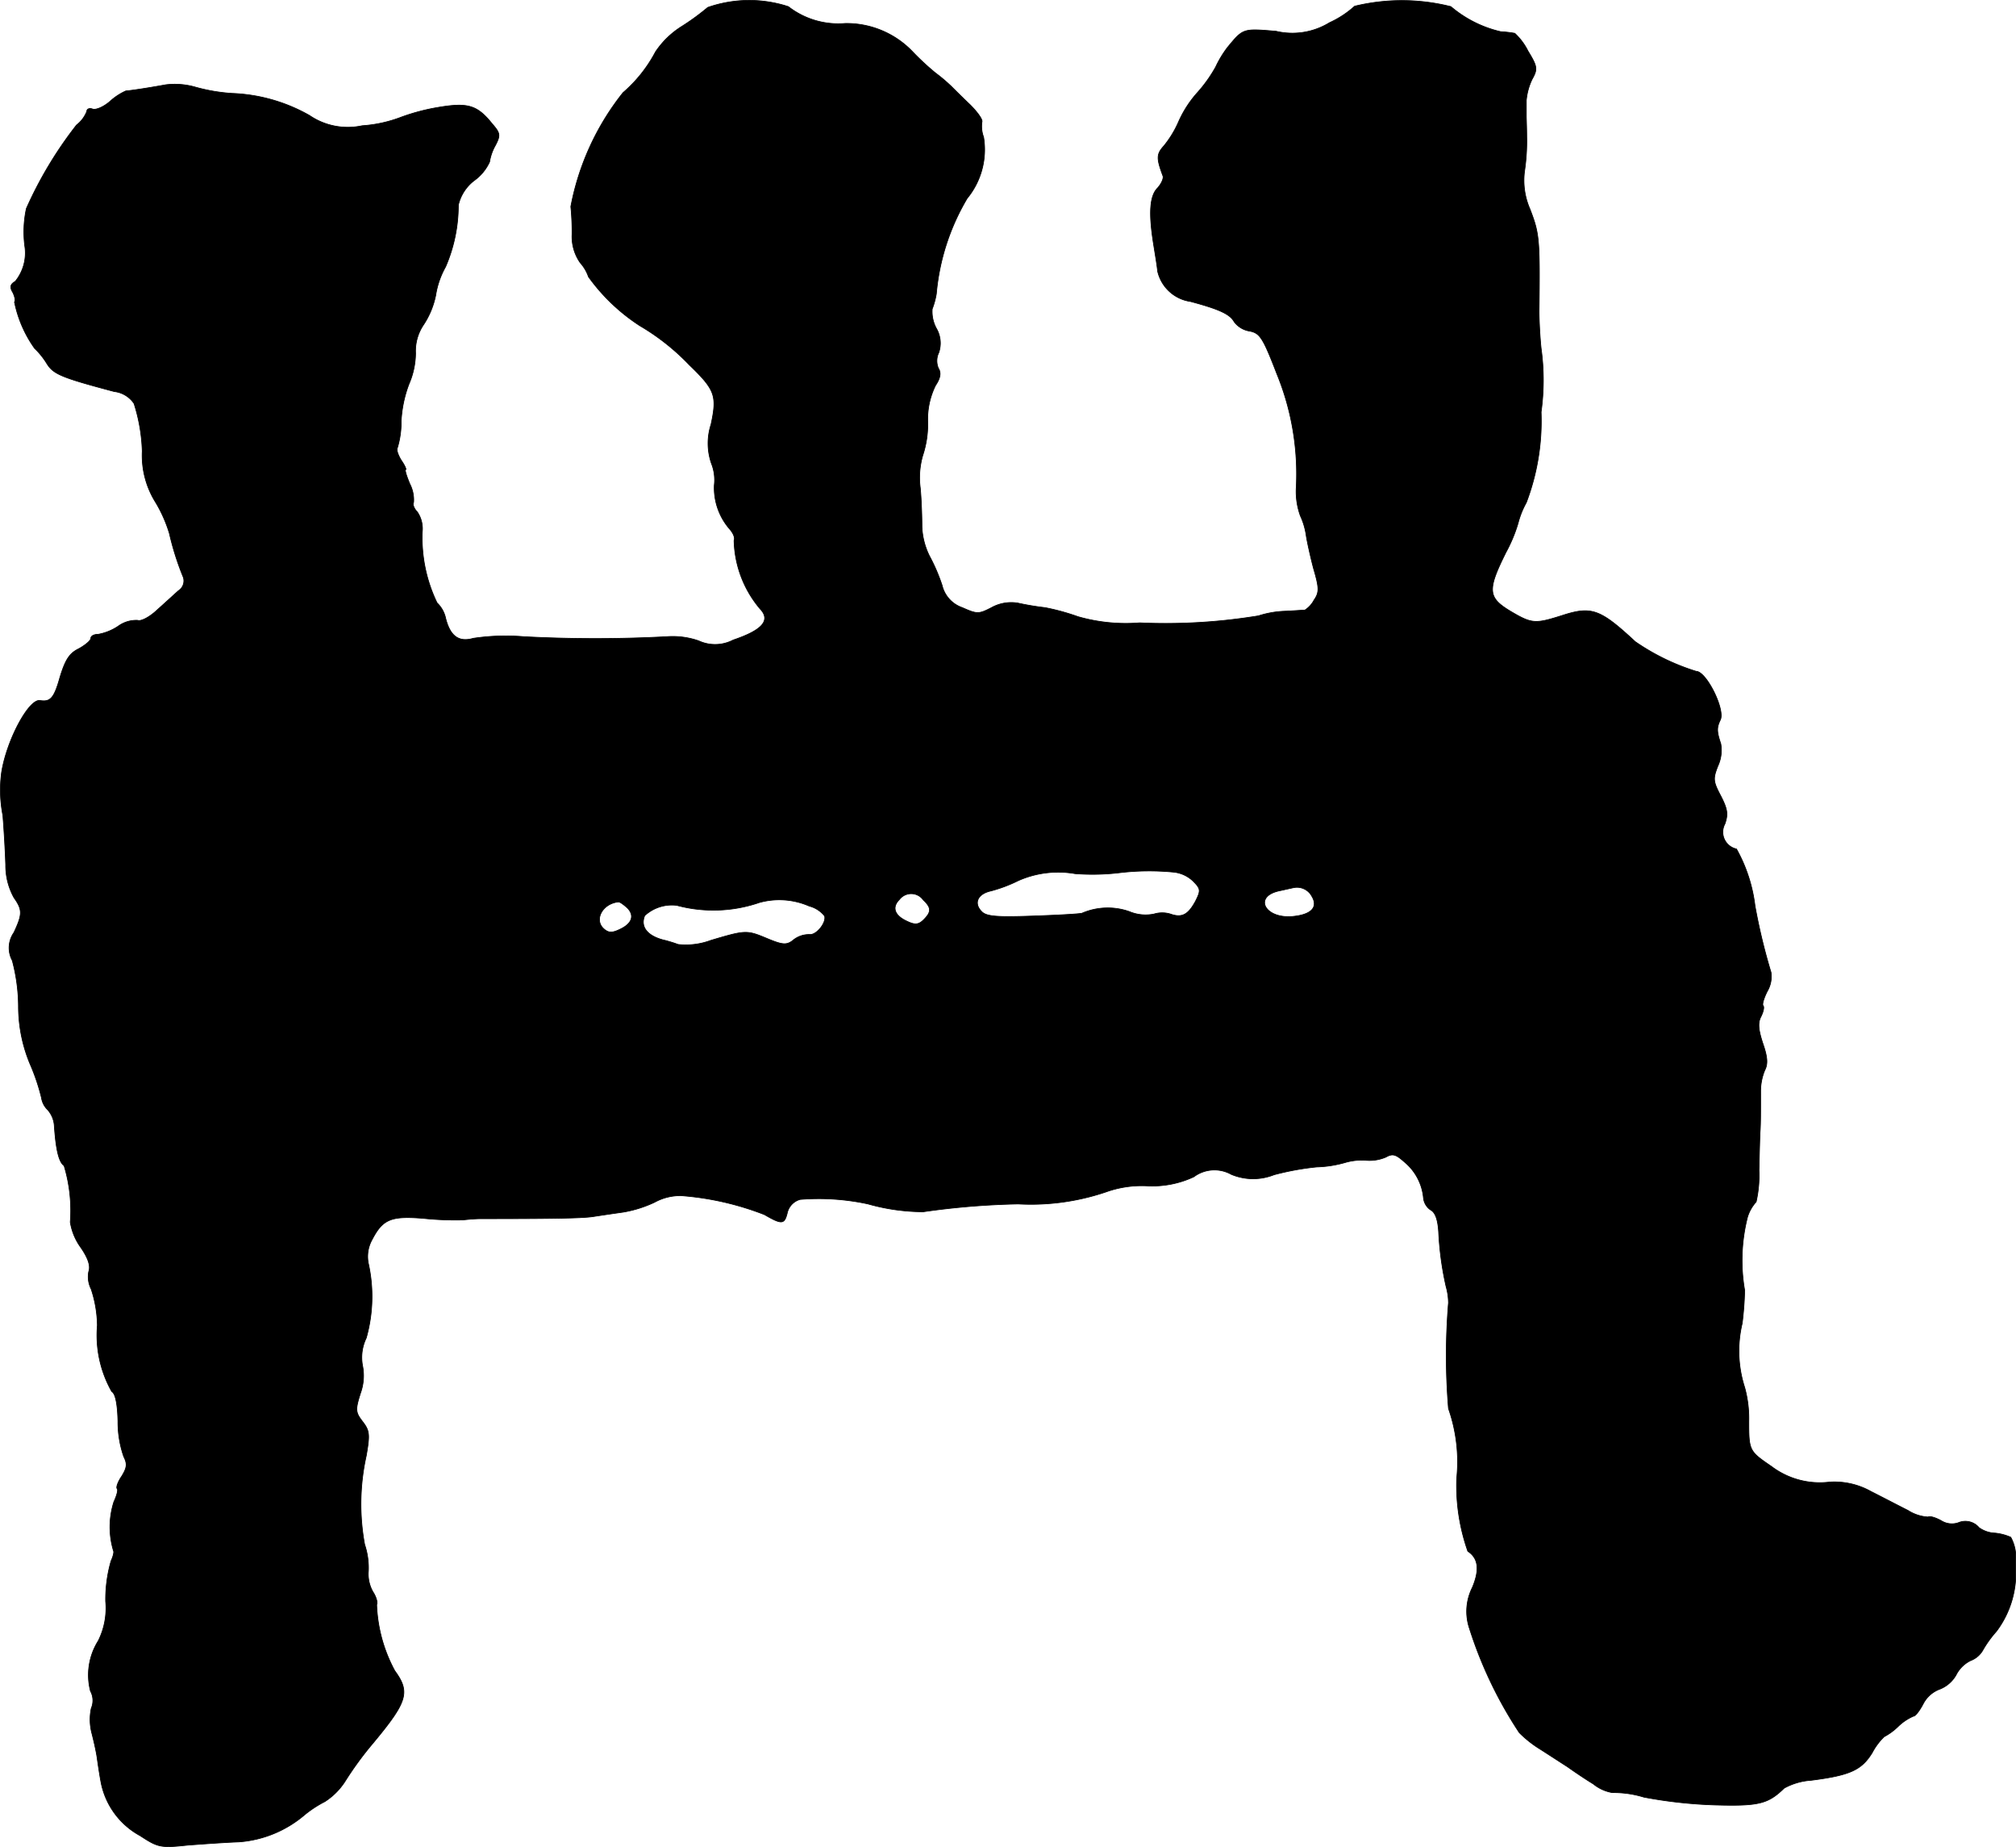 <?xml version="1.0" encoding="UTF-8"?>
<svg xmlns="http://www.w3.org/2000/svg"
     version="1.1"
     width="10.474mm"
     height="9.594mm"
     viewBox="0 0 29.69 27.197">
   <defs>
      <style type="text/css"><![CDATA[
      .a {
        stroke: #000;
        stroke-linecap: round;
        stroke-linejoin: round;
        stroke-width: 0.01px;
      }
    ]]></style>
   </defs>
   <path class="a"
         d="M10.423.109a3.54,3.54,0,0,1-.382.279,1.28,1.28,0,0,0-.388.376,2.058,2.058,0,0,1-.478.6,3.839,3.839,0,0,0-.769,1.678A3.791,3.791,0,0,1,8.424,3.452a.672.672,0,0,0,.121.418.604.604,0,0,1,.121.206,2.812,2.812,0,0,0,.757.721,3.357,3.357,0,0,1,.727.575c.382.369.412.454.321.878a.904.904,0,0,0,.006.575.657.657,0,0,1,.042.321.927.927,0,0,0,.224.642c.055.061.085.133.067.17A1.615,1.615,0,0,0,11.192,8.964c.164.17.036.315-.394.46a.576.576,0,0,1-.509.012,1.164,1.164,0,0,0-.472-.061,20.091,20.091,0,0,1-2.102,0,3.229,3.229,0,0,0-.745.024c-.212.061-.339-.03-.406-.291a.442.442,0,0,0-.127-.23,2.2,2.2,0,0,1-.218-1.048.44.44,0,0,0-.073-.291c-.048-.048-.073-.115-.055-.139a.511.511,0,0,0-.055-.273c-.048-.115-.079-.212-.061-.212.012,0-.012-.061-.067-.139-.048-.079-.073-.157-.055-.182a1.313,1.313,0,0,0,.055-.394,1.803,1.803,0,0,1,.115-.545,1.166,1.166,0,0,0,.097-.454.691.691,0,0,1,.121-.424,1.227,1.227,0,0,0,.176-.43,1.241,1.241,0,0,1,.145-.418,2.282,2.282,0,0,0,.188-.909.634.634,0,0,1,.236-.363.696.696,0,0,0,.224-.273.721.721,0,0,1,.085-.242c.079-.151.073-.182-.048-.321-.224-.279-.363-.315-.818-.236a3.006,3.006,0,0,0-.551.151,1.972,1.972,0,0,1-.545.115,1.001,1.001,0,0,1-.775-.151A2.488,2.488,0,0,0,3.421,1.375a2.626,2.626,0,0,1-.539-.091,1.098,1.098,0,0,0-.442-.036c-.303.055-.515.085-.588.091a.872.872,0,0,0-.23.151c-.097.085-.212.133-.26.115s-.085,0-.085.036a.476.476,0,0,1-.151.2,5.866,5.866,0,0,0-.739,1.23,1.638,1.638,0,0,0-.024.545.664.664,0,0,1-.139.527c-.073.042-.085.085-.036.164.03.061.042.127.024.139a1.782,1.782,0,0,0,.297.684A1.133,1.133,0,0,1,.689,5.354c.097.157.218.206.993.412a.406.406,0,0,1,.291.176,2.566,2.566,0,0,1,.121.703,1.302,1.302,0,0,0,.2.757,2.031,2.031,0,0,1,.2.454,4.142,4.142,0,0,0,.206.648.172.172,0,0,1-.073.194c-.061.055-.2.182-.315.285-.109.103-.236.17-.285.151a.453.453,0,0,0-.285.085.777.777,0,0,1-.297.121c-.061,0-.109.024-.109.061,0,.03-.079.097-.176.151-.139.067-.2.164-.279.424-.085.303-.139.363-.291.339C.429,10.284.102,10.884.023,11.369a1.934,1.934,0,0,0,.018.636c.018.218.036.545.042.727a.974.974,0,0,0,.121.485c.127.182.127.242,0,.515a.392.392,0,0,0-.024.412,2.678,2.678,0,0,1,.091.678,2.196,2.196,0,0,0,.182.872,3.043,3.043,0,0,1,.157.472.309.309,0,0,0,.091.176.394.394,0,0,1,.097.224c.024.363.067.545.145.6a2.283,2.283,0,0,1,.091.83.861.861,0,0,0,.157.376c.103.151.145.267.115.351a.4.4,0,0,0,.036.26,1.779,1.779,0,0,1,.091.533,1.681,1.681,0,0,0,.212.975c.055.03.085.188.091.436a1.55,1.55,0,0,0,.085.521c.055.109.048.164-.03.291-.055.079-.085.164-.067.182s-.006.103-.048.194a1.217,1.217,0,0,0-.006.721c.012.018-.006.085-.036.151a2.045,2.045,0,0,0-.079.594,1.076,1.076,0,0,1-.109.581.946.946,0,0,0-.115.739.289.289,0,0,1,.012.254.795.795,0,0,0,.006.357c.03.115.067.279.079.363s.036.254.061.382a1.142,1.142,0,0,0,.575.775c.26.17.297.182.697.139.236-.018.575-.042.757-.048a1.679,1.679,0,0,0,.969-.4,1.68,1.68,0,0,1,.297-.194.991.991,0,0,0,.297-.297,4.927,4.927,0,0,1,.412-.563c.509-.612.551-.751.321-1.066a2.216,2.216,0,0,1-.267-.975c.018-.024-.006-.115-.055-.188a.531.531,0,0,1-.067-.303,1.076,1.076,0,0,0-.055-.394,3.288,3.288,0,0,1,.024-1.308c.055-.315.048-.369-.055-.503s-.109-.17-.03-.418a.757.757,0,0,0,.03-.406.659.659,0,0,1,.055-.406,2.25,2.25,0,0,0,.03-1.102.511.511,0,0,1,.055-.345c.157-.303.279-.351.745-.315a4.573,4.573,0,0,0,.594.024c.103-.012.212-.018.242-.018,1.03,0,1.496-.006,1.666-.03.115-.018.321-.048.454-.067a1.77,1.77,0,0,0,.46-.145.784.784,0,0,1,.394-.097,4.248,4.248,0,0,1,1.224.279c.26.151.297.145.339-.036a.267.267,0,0,1,.188-.188,3.437,3.437,0,0,1,.999.067,3.008,3.008,0,0,0,.812.115,11.313,11.313,0,0,1,1.399-.115,3.441,3.441,0,0,0,1.29-.176,1.567,1.567,0,0,1,.6-.091,1.443,1.443,0,0,0,.697-.133.508.508,0,0,1,.551-.036.832.832,0,0,0,.63.006,4.005,4.005,0,0,1,.63-.115,1.677,1.677,0,0,0,.424-.067.867.867,0,0,1,.309-.03.614.614,0,0,0,.285-.048c.097-.055.145-.042.267.067a.782.782,0,0,1,.285.527.245.245,0,0,0,.103.182c.073.036.109.145.121.321a4.598,4.598,0,0,0,.109.806.921.921,0,0,1,.036.242,9.43,9.43,0,0,0,0,1.557,2.367,2.367,0,0,1,.121,1.03,2.917,2.917,0,0,0,.164,1.072c.157.103.176.273.067.533a.784.784,0,0,0-.042.606,6.154,6.154,0,0,0,.733,1.532,1.653,1.653,0,0,0,.315.248c.133.085.309.2.394.254.085.061.254.176.382.254a.599.599,0,0,0,.279.127,1.518,1.518,0,0,1,.466.067,6.74,6.74,0,0,0,1.054.115c.642.018.775-.018,1.012-.248a.949.949,0,0,1,.394-.115c.575-.073.745-.151.902-.406a.934.934,0,0,1,.176-.236.898.898,0,0,0,.206-.151.758.758,0,0,1,.224-.151c.03,0,.091-.079.145-.182a.452.452,0,0,1,.248-.218.479.479,0,0,0,.236-.206.474.474,0,0,1,.212-.212.35.35,0,0,0,.188-.164,1.621,1.621,0,0,1,.194-.267,1.427,1.427,0,0,0,.285-.781v-.273a.604.604,0,0,0-.073-.333.759.759,0,0,0-.23-.061.433.433,0,0,1-.236-.079.264.264,0,0,0-.309-.073.294.294,0,0,1-.248-.03c-.085-.048-.176-.073-.194-.055a.615.615,0,0,1-.297-.097c-.145-.073-.388-.2-.545-.279a1.105,1.105,0,0,0-.606-.139,1.18,1.18,0,0,1-.86-.23c-.327-.224-.333-.23-.333-.666a1.715,1.715,0,0,0-.061-.497,1.749,1.749,0,0,1-.036-.945,4.774,4.774,0,0,0,.036-.485,2.581,2.581,0,0,1,.042-1.078.589.589,0,0,1,.127-.224,1.752,1.752,0,0,0,.042-.466c.006-.26.012-.527.018-.594.006-.127.006-.224.006-.563a.81.81,0,0,1,.061-.315c.048-.091.042-.194-.03-.4-.067-.206-.073-.303-.024-.394.036-.073.048-.139.03-.157s.012-.115.061-.212a.428.428,0,0,0,.055-.279,8.719,8.719,0,0,1-.236-.981,2.277,2.277,0,0,0-.273-.836.254.254,0,0,1-.17-.369c.048-.139.042-.212-.061-.412-.115-.218-.115-.254-.042-.442a.55.55,0,0,0,.042-.327c-.061-.182-.061-.236-.006-.351.073-.151-.206-.715-.357-.715a3.298,3.298,0,0,1-.896-.436c-.515-.478-.642-.527-1.072-.388-.4.127-.448.127-.757-.055-.345-.206-.357-.309-.073-.878a2.192,2.192,0,0,0,.176-.424,1.281,1.281,0,0,1,.121-.303,3.383,3.383,0,0,0,.218-1.333,3.398,3.398,0,0,0,0-.939c-.018-.17-.03-.412-.03-.545.012-1.066.006-1.139-.133-1.502a1.053,1.053,0,0,1-.079-.575,2.976,2.976,0,0,0,.03-.497c0-.115-.006-.254-.006-.303v-.23a.913.913,0,0,1,.085-.309c.085-.151.079-.188-.061-.418a.905.905,0,0,0-.194-.26A1.737,1.737,0,0,0,22.101.466a1.738,1.738,0,0,1-.733-.369A2.952,2.952,0,0,0,19.95.091a1.436,1.436,0,0,1-.369.242,1.045,1.045,0,0,1-.787.127c-.491-.042-.485-.042-.715.236A1.57,1.57,0,0,0,17.903.987a2.083,2.083,0,0,1-.279.388,1.641,1.641,0,0,0-.267.418,1.508,1.508,0,0,1-.218.357c-.109.121-.109.182-.012.442.012.036-.024.115-.079.176-.115.115-.133.363-.061.818.024.151.055.333.061.406a.582.582,0,0,0,.485.448c.43.115.581.188.642.297a.351.351,0,0,0,.23.139c.151.03.194.097.4.63a3.892,3.892,0,0,1,.285,1.672,1.048,1.048,0,0,0,.061.418,1.04,1.04,0,0,1,.085.285c.012.085.061.309.109.491.085.291.085.351.006.466a.392.392,0,0,1-.133.145c-.024,0-.17.012-.321.018a1.439,1.439,0,0,0-.363.067,8.437,8.437,0,0,1-1.75.103,2.553,2.553,0,0,1-.909-.091,3.304,3.304,0,0,0-.485-.133,3.93,3.93,0,0,1-.4-.067.598.598,0,0,0-.388.067c-.188.097-.212.097-.43,0a.458.458,0,0,1-.297-.327,2.704,2.704,0,0,0-.188-.436,1.072,1.072,0,0,1-.109-.424c0-.115-.006-.369-.024-.569a1.176,1.176,0,0,1,.036-.485,1.449,1.449,0,0,0,.073-.497,1.123,1.123,0,0,1,.115-.533c.073-.109.085-.188.042-.254a.279.279,0,0,1,.006-.23.432.432,0,0,0-.036-.357.521.521,0,0,1-.061-.285,1.099,1.099,0,0,0,.061-.224,3.329,3.329,0,0,1,.454-1.405,1.131,1.131,0,0,0,.242-.902.452.452,0,0,1-.024-.224c.012-.036-.067-.145-.176-.254-.109-.103-.23-.224-.273-.267a2.454,2.454,0,0,0-.236-.2,3.802,3.802,0,0,1-.339-.315A1.344,1.344,0,0,0,12.446.345,1.2,1.2,0,0,1,11.61.097,1.854,1.854,0,0,0,10.423.109Zm6.893,12.738a.483.483,0,0,1,.254.127c.115.115.115.139.036.297-.109.2-.2.248-.369.188a.413.413,0,0,0-.242,0,.617.617,0,0,1-.363-.036.959.959,0,0,0-.697.024c-.048.012-.382.03-.739.042-.515.018-.672.006-.739-.067-.121-.121-.061-.26.139-.303a2.144,2.144,0,0,0,.4-.151,1.45,1.45,0,0,1,.836-.103,3.351,3.351,0,0,0,.642-.012A3.693,3.693,0,0,1,17.316,12.846Zm2.011.363c.085.157-.024.26-.291.285-.406.036-.581-.291-.2-.376.085-.018.188-.042.218-.048A.248.248,0,0,1,19.326,13.21Zm-5.73.042c.121.115.121.176.006.291-.073.073-.127.079-.242.024-.188-.085-.23-.206-.115-.321a.218.218,0,0,1,.351.006Zm-1.678.091a.42.42,0,0,1,.224.145c.03.091-.109.273-.212.273a.37.37,0,0,0-.26.091c-.091.067-.151.061-.382-.036-.291-.121-.309-.121-.818.03a1.048,1.048,0,0,1-.485.061c-.079-.03-.151-.048-.17-.055-.267-.055-.394-.194-.321-.369a.59.59,0,0,1,.472-.151,2.083,2.083,0,0,0,1.217-.042A1.102,1.102,0,0,1,11.919,13.343Zm-2.683.024c.115.115.073.236-.115.321-.115.055-.17.048-.242-.024-.127-.133,0-.357.224-.382C9.127,13.277,9.181,13.319,9.236,13.367Z"/>
</svg>
